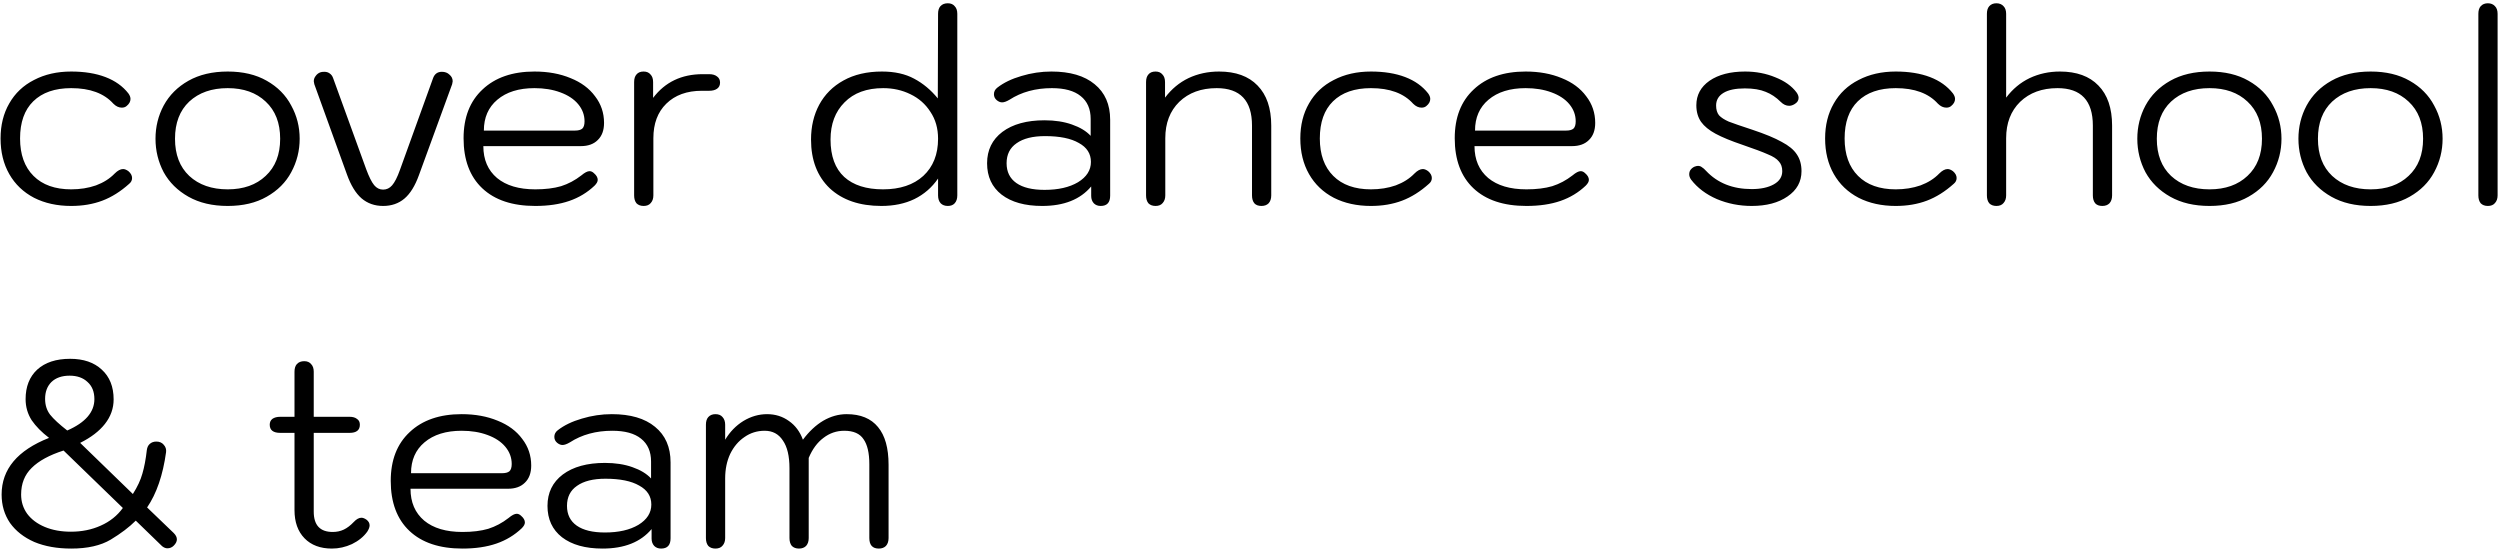 <?xml version="1.0" encoding="UTF-8"?> <svg xmlns="http://www.w3.org/2000/svg" width="664" height="146" viewBox="0 0 664 146" fill="none"> <path d="M18.91 54.7C15.177 54.7 11.887 53.977 9.04 52.53C6.193 51.037 4 48.937 2.46 46.23C0.92 43.523 0.15 40.373 0.15 36.78C0.15 33.233 0.92 30.13 2.46 27.47C4 24.763 6.193 22.687 9.04 21.24C11.887 19.747 15.177 19 18.91 19C22.41 19 25.443 19.49 28.01 20.47C30.577 21.45 32.607 22.897 34.1 24.81C34.473 25.323 34.66 25.813 34.66 26.28C34.66 26.98 34.31 27.61 33.61 28.17C33.283 28.45 32.863 28.59 32.35 28.59C31.557 28.59 30.81 28.24 30.11 27.54C27.637 24.787 23.903 23.41 18.91 23.41C14.57 23.41 11.21 24.577 8.83 26.91C6.497 29.197 5.33 32.487 5.33 36.78C5.33 41.027 6.52 44.34 8.9 46.72C11.28 49.1 14.617 50.29 18.91 50.29C21.29 50.29 23.483 49.94 25.49 49.24C27.497 48.493 29.153 47.443 30.46 46.09C31.253 45.297 32 44.9 32.7 44.9C33.12 44.9 33.587 45.087 34.1 45.46C34.753 46.02 35.08 46.627 35.08 47.28C35.08 47.887 34.823 48.4 34.31 48.82C32.023 50.873 29.643 52.367 27.17 53.3C24.697 54.233 21.943 54.7 18.91 54.7ZM60.482 54.7C56.422 54.7 52.946 53.883 50.052 52.25C47.159 50.617 44.966 48.447 43.472 45.74C42.026 42.987 41.302 40.023 41.302 36.85C41.302 33.677 42.026 30.737 43.472 28.03C44.966 25.277 47.159 23.083 50.052 21.45C52.946 19.817 56.422 19 60.482 19C64.542 19 67.996 19.817 70.842 21.45C73.736 23.083 75.906 25.277 77.352 28.03C78.846 30.737 79.592 33.677 79.592 36.85C79.592 40.023 78.846 42.987 77.352 45.74C75.906 48.447 73.736 50.617 70.842 52.25C67.996 53.883 64.542 54.7 60.482 54.7ZM60.482 50.29C64.682 50.29 68.042 49.1 70.562 46.72C73.129 44.34 74.412 41.05 74.412 36.85C74.412 32.65 73.129 29.36 70.562 26.98C68.042 24.6 64.682 23.41 60.482 23.41C56.236 23.41 52.829 24.6 50.262 26.98C47.742 29.36 46.482 32.65 46.482 36.85C46.482 41.05 47.742 44.34 50.262 46.72C52.829 49.1 56.236 50.29 60.482 50.29ZM101.752 54.7C99.512 54.7 97.598 54.023 96.012 52.67C94.472 51.317 93.188 49.217 92.162 46.37L83.482 22.36C83.388 21.987 83.342 21.73 83.342 21.59C83.342 21.077 83.505 20.61 83.832 20.19C84.158 19.723 84.578 19.397 85.092 19.21C85.325 19.117 85.675 19.07 86.142 19.07C86.702 19.07 87.168 19.21 87.542 19.49C87.962 19.77 88.265 20.167 88.452 20.68L97.272 44.97C98.018 46.977 98.718 48.377 99.372 49.17C100.025 49.963 100.818 50.36 101.752 50.36C102.685 50.36 103.478 49.987 104.132 49.24C104.832 48.447 105.532 47.07 106.232 45.11L115.052 20.68C115.472 19.607 116.242 19.07 117.362 19.07C118.202 19.07 118.878 19.327 119.392 19.84C119.952 20.307 120.232 20.89 120.232 21.59C120.232 21.73 120.185 21.987 120.092 22.36L111.272 46.51C110.245 49.357 108.962 51.433 107.422 52.74C105.882 54.047 103.992 54.7 101.752 54.7ZM142.165 54.7C136.099 54.7 131.409 53.137 128.095 50.01C124.782 46.883 123.125 42.45 123.125 36.71C123.125 31.203 124.805 26.887 128.165 23.76C131.525 20.587 136.122 19 141.955 19C145.549 19 148.745 19.583 151.545 20.75C154.345 21.87 156.515 23.48 158.055 25.58C159.642 27.633 160.435 29.99 160.435 32.65C160.435 34.61 159.875 36.127 158.755 37.2C157.682 38.273 156.189 38.81 154.275 38.81H128.375C128.375 42.403 129.589 45.227 132.015 47.28C134.442 49.287 137.825 50.29 142.165 50.29C144.825 50.29 147.112 50.01 149.025 49.45C150.939 48.843 152.735 47.887 154.415 46.58C155.302 45.833 156.025 45.46 156.585 45.46C157.005 45.46 157.402 45.647 157.775 46.02C158.429 46.58 158.755 47.163 158.755 47.77C158.755 48.237 158.475 48.75 157.915 49.31C156.002 51.13 153.762 52.483 151.195 53.37C148.629 54.257 145.619 54.7 142.165 54.7ZM152.735 34.68C153.575 34.68 154.205 34.517 154.625 34.19C155.045 33.817 155.255 33.163 155.255 32.23C155.255 30.55 154.695 29.033 153.575 27.68C152.455 26.327 150.869 25.277 148.815 24.53C146.809 23.783 144.522 23.41 141.955 23.41C137.802 23.41 134.512 24.437 132.085 26.49C129.705 28.497 128.515 31.227 128.515 34.68H152.735ZM170.945 54.7C170.152 54.7 169.522 54.467 169.055 54C168.635 53.487 168.425 52.787 168.425 51.9V21.8C168.425 20.913 168.635 20.237 169.055 19.77C169.475 19.257 170.105 19 170.945 19C171.738 19 172.345 19.257 172.765 19.77C173.232 20.237 173.465 20.913 173.465 21.8V26C176.638 21.8 181.025 19.7 186.625 19.7H188.375C189.262 19.7 189.962 19.91 190.475 20.33C190.988 20.703 191.245 21.24 191.245 21.94C191.245 22.64 190.988 23.177 190.475 23.55C189.962 23.923 189.262 24.11 188.375 24.11H186.415C182.448 24.11 179.298 25.253 176.965 27.54C174.678 29.78 173.535 32.837 173.535 36.71V51.9C173.535 52.74 173.302 53.417 172.835 53.93C172.415 54.443 171.785 54.7 170.945 54.7ZM234.1 54.7C228.314 54.7 223.74 53.137 220.38 50.01C217.067 46.837 215.41 42.52 215.41 37.06C215.41 33.607 216.134 30.527 217.58 27.82C219.074 25.067 221.22 22.92 224.02 21.38C226.867 19.793 230.274 19 234.24 19C237.6 19 240.447 19.63 242.78 20.89C245.16 22.15 247.26 23.9 249.08 26.14L249.15 3.67C249.15 2.783 249.36 2.107 249.78 1.64C250.247 1.127 250.9 0.87 251.74 0.87C252.534 0.87 253.14 1.127 253.56 1.64C254.027 2.107 254.26 2.783 254.26 3.67V51.9C254.26 52.787 254.027 53.487 253.56 54C253.14 54.467 252.534 54.7 251.74 54.7C250.947 54.7 250.317 54.467 249.85 54C249.384 53.487 249.15 52.787 249.15 51.9V47.42C247.517 49.8 245.417 51.62 242.85 52.88C240.33 54.093 237.414 54.7 234.1 54.7ZM234.52 50.29C239.047 50.29 242.617 49.1 245.23 46.72C247.844 44.293 249.15 41.003 249.15 36.85C249.15 34.097 248.474 31.717 247.12 29.71C245.814 27.657 244.04 26.093 241.8 25.02C239.607 23.947 237.204 23.41 234.59 23.41C230.204 23.41 226.774 24.67 224.3 27.19C221.827 29.663 220.59 32.953 220.59 37.06C220.59 41.447 221.804 44.76 224.23 47C226.657 49.193 230.087 50.29 234.52 50.29ZM276.8 54.7C272.227 54.7 268.633 53.697 266.02 51.69C263.453 49.683 262.17 46.907 262.17 43.36C262.17 39.86 263.523 37.083 266.23 35.03C268.983 32.977 272.717 31.95 277.43 31.95C280.183 31.95 282.61 32.323 284.71 33.07C286.857 33.817 288.513 34.82 289.68 36.08V31.6C289.68 28.94 288.793 26.91 287.02 25.51C285.293 24.11 282.75 23.41 279.39 23.41C275.05 23.41 271.293 24.437 268.12 26.49C267.327 26.957 266.673 27.19 266.16 27.19C265.693 27.19 265.227 27.003 264.76 26.63C264.247 26.21 263.99 25.673 263.99 25.02C263.99 24.32 264.293 23.737 264.9 23.27C266.58 21.963 268.703 20.937 271.27 20.19C273.883 19.397 276.543 19 279.25 19C284.197 19 288.023 20.12 290.73 22.36C293.483 24.6 294.86 27.75 294.86 31.81V51.97C294.86 53.79 294.02 54.7 292.34 54.7C291.593 54.7 290.987 54.467 290.52 54C290.053 53.487 289.82 52.833 289.82 52.04V49.52C286.927 52.973 282.587 54.7 276.8 54.7ZM277.43 50.43C281.07 50.43 284.033 49.753 286.32 48.4C288.607 47 289.75 45.203 289.75 43.01C289.75 40.817 288.677 39.137 286.53 37.97C284.43 36.757 281.443 36.15 277.57 36.15C274.303 36.15 271.783 36.78 270.01 38.04C268.237 39.253 267.35 41.027 267.35 43.36C267.35 45.647 268.213 47.397 269.94 48.61C271.667 49.823 274.163 50.43 277.43 50.43ZM306.912 54.7C306.119 54.7 305.489 54.467 305.022 54C304.602 53.487 304.392 52.787 304.392 51.9V21.8C304.392 20.913 304.602 20.237 305.022 19.77C305.442 19.257 306.072 19 306.912 19C307.705 19 308.312 19.257 308.732 19.77C309.199 20.237 309.432 20.913 309.432 21.8V25.93C311.159 23.643 313.235 21.917 315.662 20.75C318.135 19.583 320.842 19 323.782 19C328.215 19 331.622 20.237 334.002 22.71C336.429 25.183 337.642 28.73 337.642 33.35V51.9C337.642 52.787 337.409 53.487 336.942 54C336.475 54.467 335.845 54.7 335.052 54.7C334.212 54.7 333.582 54.467 333.162 54C332.742 53.487 332.532 52.787 332.532 51.9V33.35C332.532 26.723 329.405 23.41 323.152 23.41C319.045 23.41 315.732 24.623 313.212 27.05C310.739 29.477 309.502 32.697 309.502 36.71V51.9C309.502 52.74 309.269 53.417 308.802 53.93C308.382 54.443 307.752 54.7 306.912 54.7ZM364.125 54.7C360.392 54.7 357.102 53.977 354.255 52.53C351.408 51.037 349.215 48.937 347.675 46.23C346.135 43.523 345.365 40.373 345.365 36.78C345.365 33.233 346.135 30.13 347.675 27.47C349.215 24.763 351.408 22.687 354.255 21.24C357.102 19.747 360.392 19 364.125 19C367.625 19 370.658 19.49 373.225 20.47C375.792 21.45 377.822 22.897 379.315 24.81C379.688 25.323 379.875 25.813 379.875 26.28C379.875 26.98 379.525 27.61 378.825 28.17C378.498 28.45 378.078 28.59 377.565 28.59C376.772 28.59 376.025 28.24 375.325 27.54C372.852 24.787 369.118 23.41 364.125 23.41C359.785 23.41 356.425 24.577 354.045 26.91C351.712 29.197 350.545 32.487 350.545 36.78C350.545 41.027 351.735 44.34 354.115 46.72C356.495 49.1 359.832 50.29 364.125 50.29C366.505 50.29 368.698 49.94 370.705 49.24C372.712 48.493 374.368 47.443 375.675 46.09C376.468 45.297 377.215 44.9 377.915 44.9C378.335 44.9 378.802 45.087 379.315 45.46C379.968 46.02 380.295 46.627 380.295 47.28C380.295 47.887 380.038 48.4 379.525 48.82C377.238 50.873 374.858 52.367 372.385 53.3C369.912 54.233 367.158 54.7 364.125 54.7ZM405.417 54.7C399.351 54.7 394.661 53.137 391.347 50.01C388.034 46.883 386.377 42.45 386.377 36.71C386.377 31.203 388.057 26.887 391.417 23.76C394.777 20.587 399.374 19 405.207 19C408.801 19 411.997 19.583 414.797 20.75C417.597 21.87 419.767 23.48 421.307 25.58C422.894 27.633 423.687 29.99 423.687 32.65C423.687 34.61 423.127 36.127 422.007 37.2C420.934 38.273 419.441 38.81 417.527 38.81H391.627C391.627 42.403 392.841 45.227 395.267 47.28C397.694 49.287 401.077 50.29 405.417 50.29C408.077 50.29 410.364 50.01 412.277 49.45C414.191 48.843 415.987 47.887 417.667 46.58C418.554 45.833 419.277 45.46 419.837 45.46C420.257 45.46 420.654 45.647 421.027 46.02C421.681 46.58 422.007 47.163 422.007 47.77C422.007 48.237 421.727 48.75 421.167 49.31C419.254 51.13 417.014 52.483 414.447 53.37C411.881 54.257 408.871 54.7 405.417 54.7ZM415.987 34.68C416.827 34.68 417.457 34.517 417.877 34.19C418.297 33.817 418.507 33.163 418.507 32.23C418.507 30.55 417.947 29.033 416.827 27.68C415.707 26.327 414.121 25.277 412.067 24.53C410.061 23.783 407.774 23.41 405.207 23.41C401.054 23.41 397.764 24.437 395.337 26.49C392.957 28.497 391.767 31.227 391.767 34.68H415.987ZM465.248 54.7C461.981 54.7 458.901 54.093 456.008 52.88C453.114 51.62 450.828 49.893 449.148 47.7C448.821 47.233 448.658 46.767 448.658 46.3C448.658 45.833 448.774 45.437 449.008 45.11C449.288 44.737 449.638 44.457 450.057 44.27C450.431 44.13 450.734 44.06 450.968 44.06C451.388 44.06 451.738 44.177 452.018 44.41C452.344 44.597 452.718 44.923 453.138 45.39C456.171 48.61 460.208 50.22 465.248 50.22C467.674 50.22 469.634 49.8 471.128 48.96C472.621 48.12 473.368 46.953 473.368 45.46C473.368 44.387 473.064 43.523 472.458 42.87C471.898 42.17 470.918 41.54 469.518 40.98C468.164 40.373 465.924 39.533 462.798 38.46C459.764 37.433 457.384 36.453 455.658 35.52C453.931 34.587 452.648 33.537 451.808 32.37C450.968 31.157 450.548 29.687 450.548 27.96C450.548 25.253 451.714 23.083 454.048 21.45C456.428 19.817 459.578 19 463.498 19C466.391 19 469.074 19.513 471.548 20.54C474.021 21.52 475.888 22.85 477.148 24.53C477.521 25.043 477.708 25.533 477.708 26C477.708 26.7 477.334 27.26 476.588 27.68C476.121 27.96 475.654 28.1 475.188 28.1C474.394 28.1 473.648 27.75 472.948 27.05C471.734 25.837 470.404 24.95 468.958 24.39C467.511 23.783 465.668 23.48 463.427 23.48C460.954 23.48 459.064 23.877 457.758 24.67C456.451 25.463 455.798 26.583 455.798 28.03C455.798 29.103 456.054 29.967 456.568 30.62C457.128 31.227 457.991 31.787 459.158 32.3C460.371 32.767 462.471 33.49 465.458 34.47C468.818 35.59 471.408 36.663 473.228 37.69C475.094 38.67 476.424 39.767 477.218 40.98C478.058 42.193 478.478 43.687 478.478 45.46C478.478 48.26 477.241 50.5 474.768 52.18C472.341 53.86 469.168 54.7 465.248 54.7ZM503.51 54.7C499.776 54.7 496.486 53.977 493.64 52.53C490.793 51.037 488.6 48.937 487.06 46.23C485.52 43.523 484.75 40.373 484.75 36.78C484.75 33.233 485.52 30.13 487.06 27.47C488.6 24.763 490.793 22.687 493.64 21.24C496.486 19.747 499.776 19 503.51 19C507.01 19 510.043 19.49 512.61 20.47C515.176 21.45 517.206 22.897 518.7 24.81C519.073 25.323 519.26 25.813 519.26 26.28C519.26 26.98 518.91 27.61 518.21 28.17C517.883 28.45 517.463 28.59 516.95 28.59C516.156 28.59 515.41 28.24 514.71 27.54C512.236 24.787 508.503 23.41 503.51 23.41C499.17 23.41 495.81 24.577 493.43 26.91C491.096 29.197 489.93 32.487 489.93 36.78C489.93 41.027 491.12 44.34 493.5 46.72C495.88 49.1 499.216 50.29 503.51 50.29C505.89 50.29 508.083 49.94 510.09 49.24C512.096 48.493 513.753 47.443 515.06 46.09C515.853 45.297 516.6 44.9 517.3 44.9C517.72 44.9 518.186 45.087 518.7 45.46C519.353 46.02 519.68 46.627 519.68 47.28C519.68 47.887 519.423 48.4 518.91 48.82C516.623 50.873 514.243 52.367 511.77 53.3C509.296 54.233 506.543 54.7 503.51 54.7ZM530.242 54.7C529.449 54.7 528.819 54.467 528.352 54C527.932 53.487 527.722 52.787 527.722 51.9V3.67C527.722 2.783 527.932 2.107 528.352 1.64C528.819 1.127 529.449 0.87 530.242 0.87C531.035 0.87 531.665 1.127 532.132 1.64C532.599 2.107 532.832 2.783 532.832 3.67V25.93C534.559 23.643 536.635 21.917 539.062 20.75C541.535 19.583 544.219 19 547.112 19C551.545 19 554.952 20.237 557.332 22.71C559.759 25.183 560.972 28.73 560.972 33.35V51.9C560.972 52.787 560.739 53.487 560.272 54C559.805 54.467 559.175 54.7 558.382 54.7C557.542 54.7 556.912 54.467 556.492 54C556.072 53.487 555.862 52.787 555.862 51.9V33.35C555.862 26.723 552.735 23.41 546.482 23.41C542.375 23.41 539.062 24.623 536.542 27.05C534.069 29.477 532.832 32.697 532.832 36.71V51.9C532.832 52.74 532.599 53.417 532.132 53.93C531.712 54.443 531.082 54.7 530.242 54.7ZM586.85 54.7C582.79 54.7 579.313 53.883 576.42 52.25C573.526 50.617 571.333 48.447 569.84 45.74C568.393 42.987 567.67 40.023 567.67 36.85C567.67 33.677 568.393 30.737 569.84 28.03C571.333 25.277 573.526 23.083 576.42 21.45C579.313 19.817 582.79 19 586.85 19C590.91 19 594.363 19.817 597.21 21.45C600.103 23.083 602.273 25.277 603.72 28.03C605.213 30.737 605.96 33.677 605.96 36.85C605.96 40.023 605.213 42.987 603.72 45.74C602.273 48.447 600.103 50.617 597.21 52.25C594.363 53.883 590.91 54.7 586.85 54.7ZM586.85 50.29C591.05 50.29 594.41 49.1 596.93 46.72C599.496 44.34 600.78 41.05 600.78 36.85C600.78 32.65 599.496 29.36 596.93 26.98C594.41 24.6 591.05 23.41 586.85 23.41C582.603 23.41 579.196 24.6 576.63 26.98C574.11 29.36 572.85 32.65 572.85 36.85C572.85 41.05 574.11 44.34 576.63 46.72C579.196 49.1 582.603 50.29 586.85 50.29ZM629.643 54.7C625.583 54.7 622.106 53.883 619.213 52.25C616.319 50.617 614.126 48.447 612.633 45.74C611.186 42.987 610.463 40.023 610.463 36.85C610.463 33.677 611.186 30.737 612.633 28.03C614.126 25.277 616.319 23.083 619.213 21.45C622.106 19.817 625.583 19 629.643 19C633.703 19 637.156 19.817 640.003 21.45C642.896 23.083 645.066 25.277 646.513 28.03C648.006 30.737 648.753 33.677 648.753 36.85C648.753 40.023 648.006 42.987 646.513 45.74C645.066 48.447 642.896 50.617 640.003 52.25C637.156 53.883 633.703 54.7 629.643 54.7ZM629.643 50.29C633.843 50.29 637.203 49.1 639.723 46.72C642.289 44.34 643.573 41.05 643.573 36.85C643.573 32.65 642.289 29.36 639.723 26.98C637.203 24.6 633.843 23.41 629.643 23.41C625.396 23.41 621.989 24.6 619.423 26.98C616.903 29.36 615.643 32.65 615.643 36.85C615.643 41.05 616.903 44.34 619.423 46.72C621.989 49.1 625.396 50.29 629.643 50.29ZM660.773 54.7C659.979 54.7 659.349 54.467 658.883 54C658.463 53.487 658.253 52.787 658.253 51.9V3.67C658.253 2.783 658.463 2.107 658.883 1.64C659.349 1.127 659.979 0.87 660.773 0.87C661.566 0.87 662.196 1.127 662.663 1.64C663.129 2.107 663.363 2.783 663.363 3.67V51.9C663.363 52.74 663.129 53.417 662.663 53.93C662.243 54.443 661.613 54.7 660.773 54.7ZM18.91 145.7C15.177 145.7 11.91 145.117 9.11 143.95C6.357 142.737 4.21 141.057 2.67 138.91C1.177 136.717 0.43 134.197 0.43 131.35C0.43 124.63 4.63 119.613 13.03 116.3C11.07 114.807 9.53 113.243 8.41 111.61C7.337 109.93 6.8 108.063 6.8 106.01C6.8 102.697 7.827 100.083 9.88 98.17C11.98 96.257 14.897 95.3 18.63 95.3C22.177 95.3 24.977 96.257 27.03 98.17C29.13 100.083 30.18 102.72 30.18 106.08C30.18 108.46 29.41 110.63 27.87 112.59C26.377 114.503 24.183 116.183 21.29 117.63L35.29 131.21C36.503 129.297 37.343 127.5 37.81 125.82C38.323 124.093 38.72 121.993 39 119.52C39.093 118.82 39.35 118.283 39.77 117.91C40.237 117.49 40.82 117.28 41.52 117.28C42.36 117.28 43.013 117.56 43.48 118.12C43.993 118.68 44.203 119.333 44.11 120.08C43.27 126.193 41.59 131.093 39.07 134.78L46.14 141.57C46.7 142.13 46.98 142.69 46.98 143.25C46.98 143.81 46.7 144.37 46.14 144.93C45.673 145.397 45.113 145.63 44.46 145.63C43.993 145.63 43.527 145.443 43.06 145.07L36.06 138.28C34.333 140.007 32.117 141.687 29.41 143.32C26.75 144.907 23.25 145.7 18.91 145.7ZM17.86 114.34C22.667 112.24 25.07 109.463 25.07 106.01C25.07 104.05 24.463 102.533 23.25 101.46C22.083 100.34 20.497 99.78 18.49 99.78C16.437 99.78 14.827 100.34 13.66 101.46C12.54 102.58 11.98 104.073 11.98 105.94C11.98 107.573 12.423 108.973 13.31 110.14C14.243 111.307 15.76 112.707 17.86 114.34ZM18.84 141.22C21.733 141.22 24.37 140.683 26.75 139.61C29.177 138.537 31.137 136.973 32.63 134.92L16.88 119.66C13.1 120.873 10.277 122.413 8.41 124.28C6.543 126.1 5.61 128.457 5.61 131.35C5.61 133.263 6.147 134.967 7.22 136.46C8.34 137.953 9.903 139.12 11.91 139.96C13.917 140.8 16.227 141.22 18.84 141.22ZM97.399 138.07C97.912 138.49 98.169 138.98 98.169 139.54C98.169 140.007 97.959 140.567 97.539 141.22C96.559 142.573 95.206 143.67 93.479 144.51C91.752 145.303 89.979 145.7 88.159 145.7C85.079 145.7 82.653 144.79 80.879 142.97C79.106 141.15 78.219 138.653 78.219 135.48V114.97H74.439C72.573 114.97 71.639 114.247 71.639 112.8C71.639 112.147 71.873 111.633 72.339 111.26C72.853 110.887 73.552 110.7 74.439 110.7H78.219V98.73C78.219 97.843 78.429 97.167 78.849 96.7C79.316 96.187 79.969 95.93 80.809 95.93C81.603 95.93 82.209 96.187 82.629 96.7C83.096 97.167 83.329 97.843 83.329 98.73V110.7H92.849C93.689 110.7 94.343 110.887 94.809 111.26C95.323 111.587 95.579 112.1 95.579 112.8C95.579 114.247 94.669 114.97 92.849 114.97H83.329V135.9C83.329 139.493 85.009 141.29 88.369 141.29C89.442 141.29 90.422 141.08 91.309 140.66C92.196 140.24 93.082 139.563 93.969 138.63C94.669 137.883 95.346 137.51 95.999 137.51C96.419 137.51 96.886 137.697 97.399 138.07ZM122.82 145.7C116.753 145.7 112.063 144.137 108.75 141.01C105.436 137.883 103.78 133.45 103.78 127.71C103.78 122.203 105.46 117.887 108.82 114.76C112.18 111.587 116.776 110 122.61 110C126.203 110 129.4 110.583 132.2 111.75C135 112.87 137.17 114.48 138.71 116.58C140.296 118.633 141.09 120.99 141.09 123.65C141.09 125.61 140.53 127.127 139.41 128.2C138.336 129.273 136.843 129.81 134.93 129.81H109.03C109.03 133.403 110.243 136.227 112.67 138.28C115.096 140.287 118.48 141.29 122.82 141.29C125.48 141.29 127.766 141.01 129.68 140.45C131.593 139.843 133.39 138.887 135.07 137.58C135.956 136.833 136.68 136.46 137.24 136.46C137.66 136.46 138.056 136.647 138.43 137.02C139.083 137.58 139.41 138.163 139.41 138.77C139.41 139.237 139.13 139.75 138.57 140.31C136.656 142.13 134.416 143.483 131.85 144.37C129.283 145.257 126.273 145.7 122.82 145.7ZM133.39 125.68C134.23 125.68 134.86 125.517 135.28 125.19C135.7 124.817 135.91 124.163 135.91 123.23C135.91 121.55 135.35 120.033 134.23 118.68C133.11 117.327 131.523 116.277 129.47 115.53C127.463 114.783 125.176 114.41 122.61 114.41C118.456 114.41 115.166 115.437 112.74 117.49C110.36 119.497 109.17 122.227 109.17 125.68H133.39ZM160.042 145.7C155.469 145.7 151.875 144.697 149.262 142.69C146.695 140.683 145.412 137.907 145.412 134.36C145.412 130.86 146.765 128.083 149.472 126.03C152.225 123.977 155.959 122.95 160.672 122.95C163.425 122.95 165.852 123.323 167.952 124.07C170.099 124.817 171.755 125.82 172.922 127.08V122.6C172.922 119.94 172.035 117.91 170.262 116.51C168.535 115.11 165.992 114.41 162.632 114.41C158.292 114.41 154.535 115.437 151.362 117.49C150.569 117.957 149.915 118.19 149.402 118.19C148.935 118.19 148.469 118.003 148.002 117.63C147.489 117.21 147.232 116.673 147.232 116.02C147.232 115.32 147.535 114.737 148.142 114.27C149.822 112.963 151.945 111.937 154.512 111.19C157.125 110.397 159.785 110 162.492 110C167.439 110 171.265 111.12 173.972 113.36C176.725 115.6 178.102 118.75 178.102 122.81V142.97C178.102 144.79 177.262 145.7 175.582 145.7C174.835 145.7 174.229 145.467 173.762 145C173.295 144.487 173.062 143.833 173.062 143.04V140.52C170.169 143.973 165.829 145.7 160.042 145.7ZM160.672 141.43C164.312 141.43 167.275 140.753 169.562 139.4C171.849 138 172.992 136.203 172.992 134.01C172.992 131.817 171.919 130.137 169.772 128.97C167.672 127.757 164.685 127.15 160.812 127.15C157.545 127.15 155.025 127.78 153.252 129.04C151.479 130.253 150.592 132.027 150.592 134.36C150.592 136.647 151.455 138.397 153.182 139.61C154.909 140.823 157.405 141.43 160.672 141.43ZM190.014 145.7C189.221 145.7 188.591 145.467 188.124 145C187.704 144.487 187.494 143.787 187.494 142.9V112.8C187.494 111.913 187.704 111.237 188.124 110.77C188.591 110.257 189.221 110 190.014 110C190.854 110 191.484 110.257 191.904 110.77C192.371 111.283 192.604 111.96 192.604 112.8V116.79C193.864 114.69 195.474 113.033 197.434 111.82C199.441 110.607 201.541 110 203.734 110C205.927 110 207.864 110.607 209.544 111.82C211.224 112.987 212.461 114.643 213.254 116.79C214.887 114.597 216.684 112.917 218.644 111.75C220.651 110.583 222.727 110 224.874 110C228.561 110 231.337 111.143 233.204 113.43C235.071 115.67 236.004 119.007 236.004 123.44V142.9C236.004 143.787 235.771 144.487 235.304 145C234.837 145.467 234.207 145.7 233.414 145.7C231.734 145.7 230.894 144.767 230.894 142.9V123.3C230.894 120.313 230.381 118.097 229.354 116.65C228.374 115.157 226.671 114.41 224.244 114.41C222.191 114.41 220.347 115.04 218.714 116.3C217.081 117.513 215.774 119.287 214.794 121.62V142.9C214.794 143.787 214.561 144.487 214.094 145C213.627 145.467 212.997 145.7 212.204 145.7C211.411 145.7 210.781 145.467 210.314 145C209.894 144.487 209.684 143.787 209.684 142.9V124.35C209.684 121.13 209.101 118.68 207.934 117C206.814 115.273 205.204 114.41 203.104 114.41C201.097 114.41 199.301 114.97 197.714 116.09C196.127 117.163 194.867 118.657 193.934 120.57C193.047 122.483 192.604 124.653 192.604 127.08V142.9C192.604 143.74 192.371 144.417 191.904 144.93C191.484 145.443 190.854 145.7 190.014 145.7Z" fill="black"></path> </svg> 